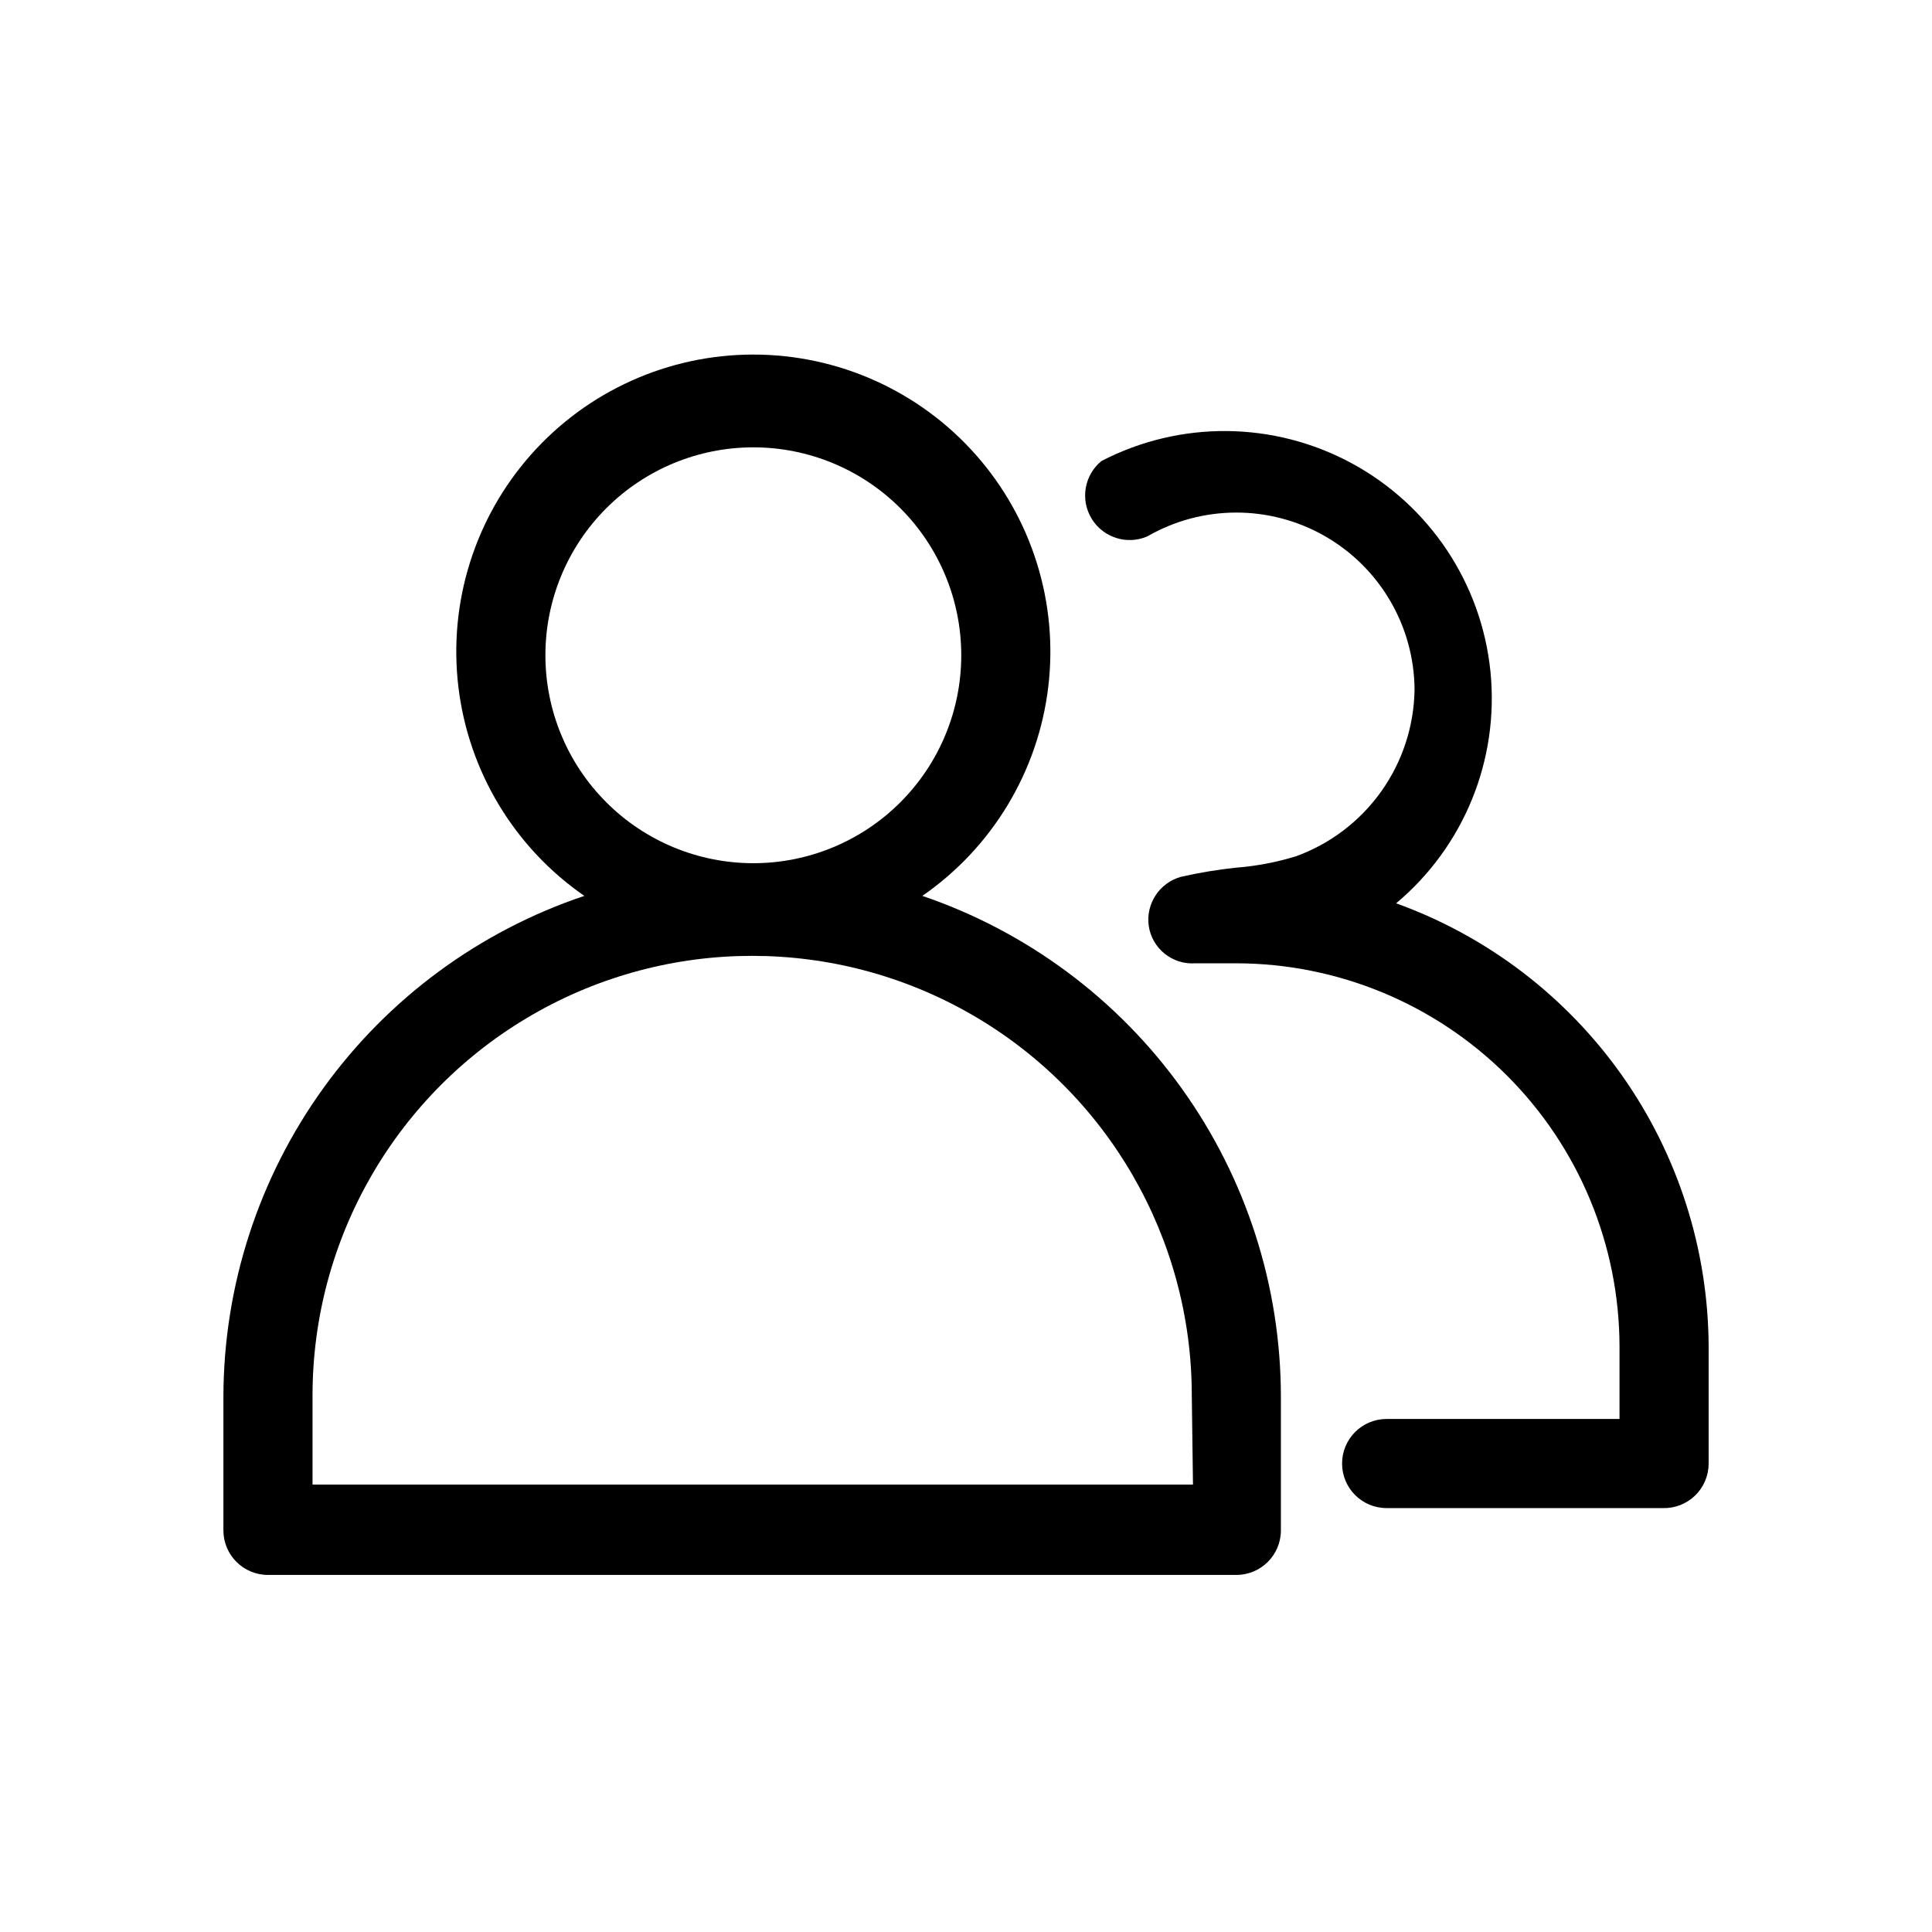 <?xml version="1.0" encoding="UTF-8"?>
<!-- Uploaded to: SVG Repo, www.svgrepo.com, Generator: SVG Repo Mixer Tools -->
<svg fill="#000000" width="800px" height="800px" version="1.1" viewBox="144 144 512 512" xmlns="http://www.w3.org/2000/svg">
 <g>
  <path d="m388.43 381.42c18.52-12.816 30.664-32.949 33.363-55.305 2.695-22.359-4.312-44.805-19.25-61.656-14.941-16.852-36.383-26.496-58.902-26.496-22.523 0-43.965 9.645-58.906 26.496-14.938 16.852-21.945 39.297-19.25 61.656 2.699 22.355 14.844 42.488 33.363 55.305-27.824 9.336-52.016 27.164-69.172 50.973-17.16 23.809-26.418 52.402-26.473 81.75v35.422c0 6.523 5.285 11.809 11.809 11.809h256.63-0.004c6.523 0 11.809-5.285 11.809-11.809v-35.422c-0.012-29.273-9.176-57.805-26.215-81.605-17.039-23.801-41.094-41.676-68.801-51.117zm-44.789-118.87c14.613 0 28.629 5.805 38.961 16.137 10.336 10.336 16.141 24.352 16.141 38.965 0 14.617-5.805 28.633-16.141 38.965-10.332 10.336-24.348 16.141-38.961 16.141-14.617 0-28.633-5.805-38.965-16.141-10.336-10.332-16.141-24.348-16.141-38.965 0-14.613 5.805-28.629 16.141-38.965 10.332-10.332 24.348-16.137 38.965-16.137zm116.51 274.89h-233.33v-23.617c0-41.625 22.207-80.086 58.254-100.9s80.461-20.812 116.51 0 58.25 59.273 58.25 100.9z"/>
  <path d="m584.68 543.66h-73.211c-6.519 0-11.805-5.289-11.805-11.809 0-6.523 5.285-11.809 11.805-11.809h61.719v-19.207c-0.043-26.922-10.754-52.727-29.789-71.762-19.035-19.035-44.84-29.746-71.762-29.789h-7.871-2.992c-6.106 0.434-11.504-3.934-12.359-9.996-0.766-5.82 2.856-11.316 8.504-12.91 4.852-1.109 9.77-1.922 14.719-2.441 5.344-0.422 10.621-1.426 15.746-2.992 9.125-3.297 17.027-9.297 22.652-17.203 5.625-7.902 8.707-17.336 8.836-27.035-0.129-16.809-9.184-32.285-23.773-40.633s-32.52-8.316-47.074 0.09c-5.41 2.316-11.695 0.297-14.746-4.734-3.047-5.027-1.93-11.535 2.621-15.258 20.84-10.797 45.672-10.574 66.312 0.598 20.641 11.168 34.41 31.836 36.77 55.188 2.359 23.352-7 46.355-24.992 61.426 24.18 8.73 45.09 24.68 59.902 45.688 14.812 21.008 22.809 46.059 22.914 71.766v31.016c0 3.188-1.289 6.238-3.57 8.461-2.285 2.227-5.367 3.43-8.555 3.348z"/>
 </g>
</svg>
